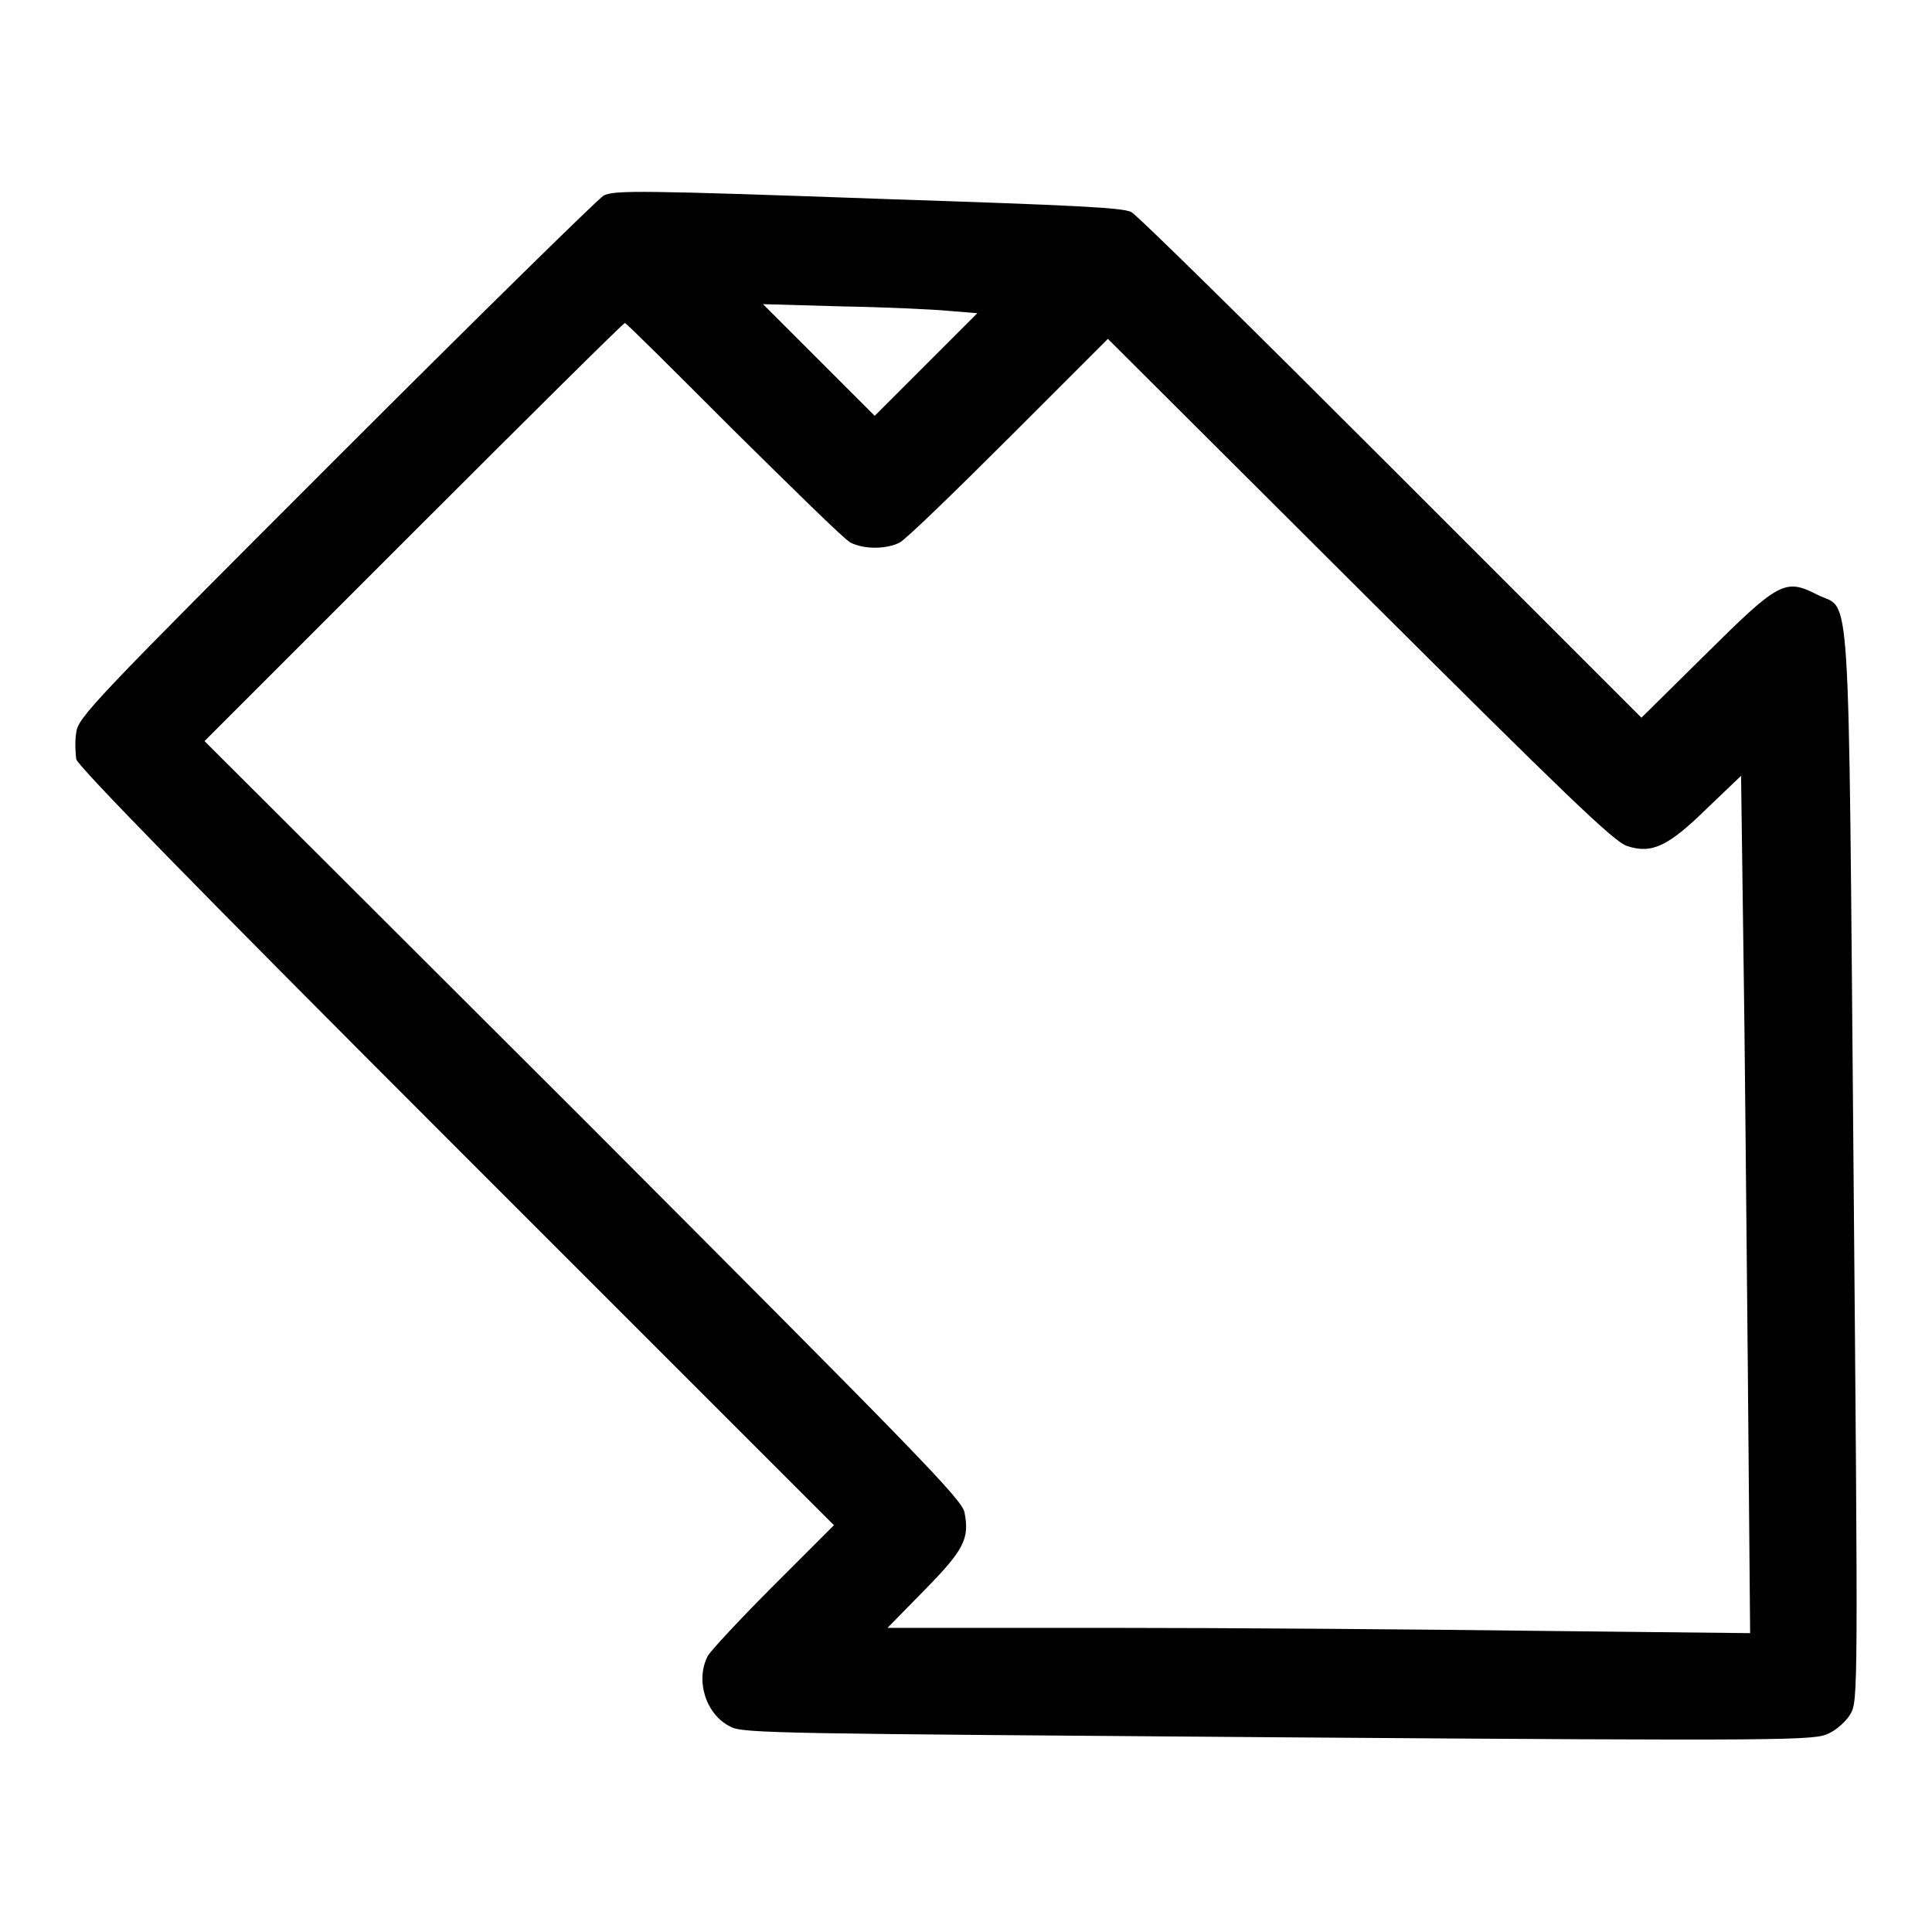 <?xml version="1.0" encoding="utf-8"?>
<!-- Svg Vector Icons : http://www.onlinewebfonts.com/icon -->
<!DOCTYPE svg PUBLIC "-//W3C//DTD SVG 1.1//EN" "http://www.w3.org/Graphics/SVG/1.1/DTD/svg11.dtd">
<svg version="1.1" xmlns="http://www.w3.org/2000/svg" xmlns:xlink="http://www.w3.org/1999/xlink" x="0px" y="0px" viewBox="0 0 256 256" enable-background="new 0 0 256 256" xml:space="preserve">
<g><g><g><path fill="#000000" d="M80,25.9c-0.6,0.3-16.5,15.9-35.3,34.7C12.2,93.1,10.3,95.1,10.1,97.1c-0.2,1.1-0.1,2.7,0,3.5c0.3,1,15.6,16.7,50.4,51.5l50,50l-8,8c-4.4,4.4-8.3,8.6-8.7,9.3c-1.7,3.2-0.3,7.8,3,9.4c1.6,0.9,6.8,0.9,72.6,1.4c68.5,0.5,71,0.4,72.9-0.5c1.1-0.5,2.4-1.7,2.9-2.6c1-1.7,1-3,0.4-72.6c-0.7-80.1-0.3-73.4-4.8-75.7c-4.3-2.2-5.1-1.7-14.8,7.9l-8.5,8.4L184.4,62c-18.2-18.2-33.7-33.5-34.5-33.9c-1.1-0.6-7.8-0.9-31.8-1.7C84.6,25.2,81.5,25.2,80,25.9z M125.8,41.2l3.7,0.3l-6.8,6.8l-6.8,6.8l-7.4-7.4l-7.4-7.4l10.5,0.3C117.4,40.7,123.8,41,125.8,41.2z M97.2,57c7.8,7.7,14.7,14.5,15.5,14.9c1.8,0.9,4.7,0.9,6.5,0c0.8-0.4,7.3-6.7,14.5-13.9l13.1-13.1l33.4,33.3c27,26.9,33.7,33.4,35.4,33.9c3.3,1.1,5.5,0,10.6-5l4.5-4.3l0.3,22.2c0.2,12.2,0.4,37.8,0.6,56.8l0.3,34.6l-27.9-0.3c-15.3-0.2-41-0.4-57.1-0.4h-29.3l4.9-5c5.2-5.3,6-6.8,5.3-10.3c-0.3-1.7-6.4-7.9-50.5-52.1L27.1,98.2l27.7-27.7c15.2-15.2,27.8-27.7,28-27.7C83,42.8,89.4,49.2,97.2,57z"/></g></g></g>
</svg>